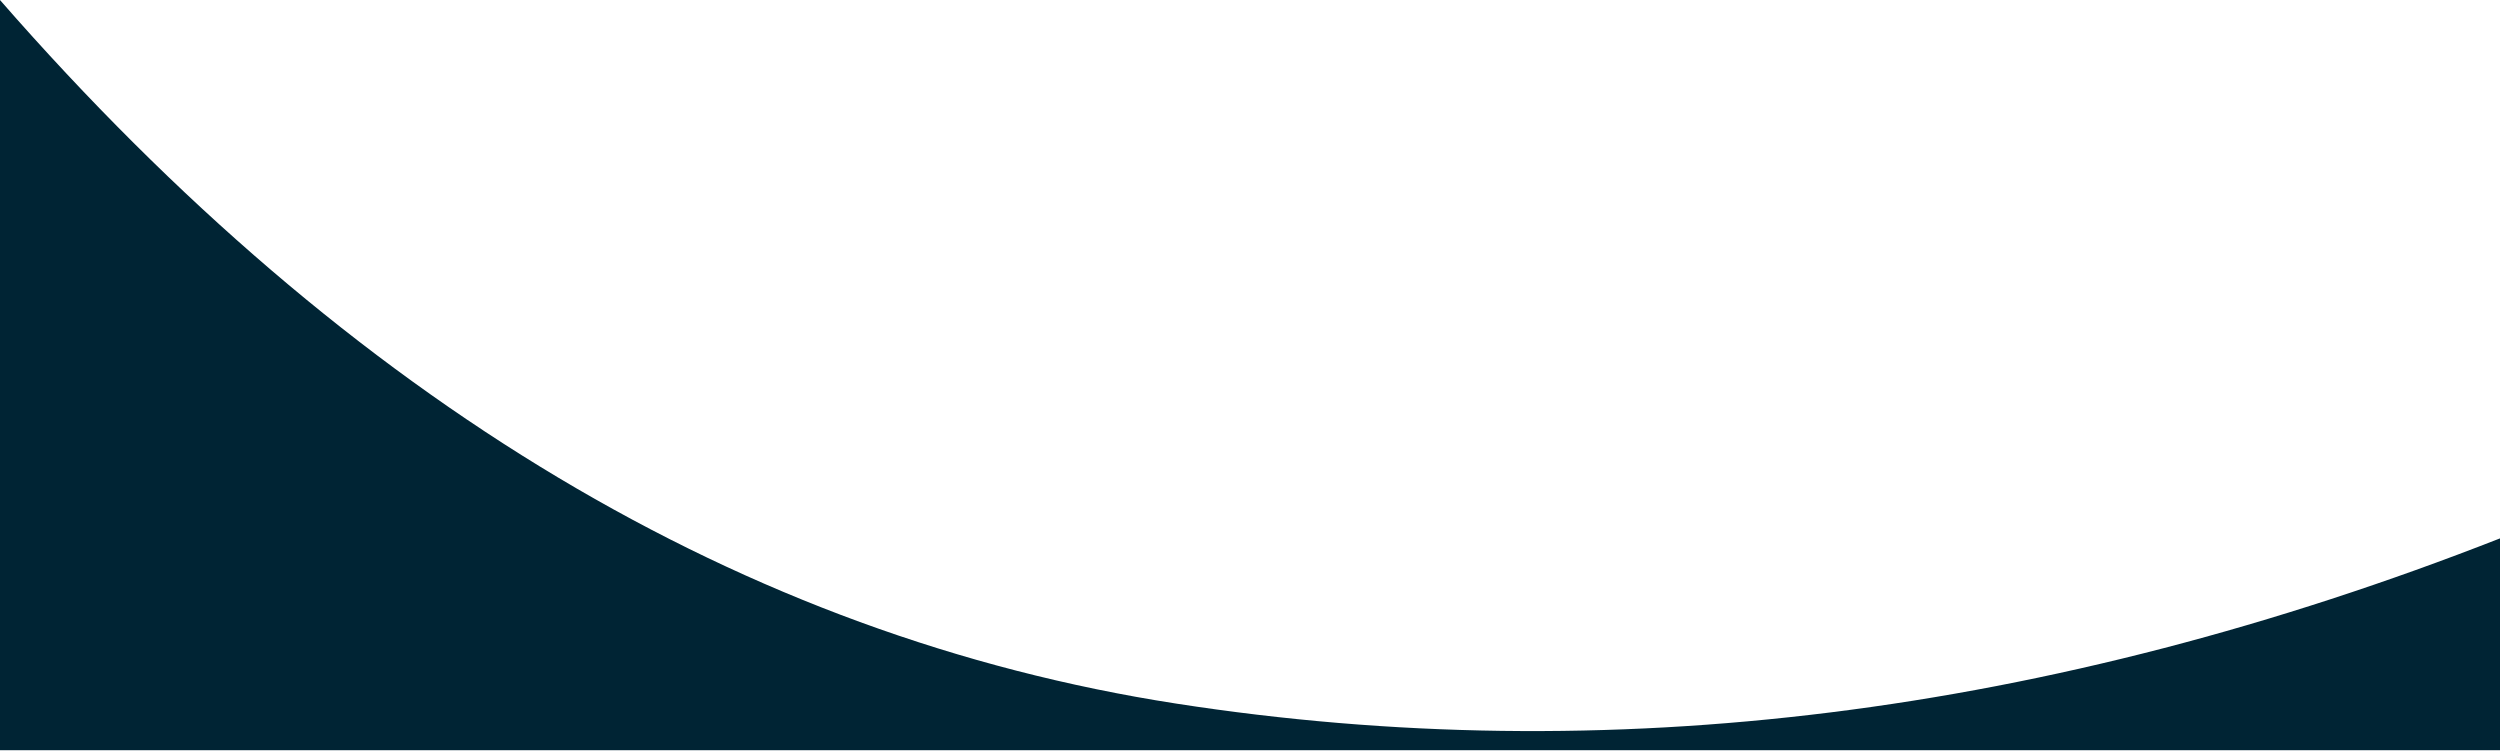 <svg width="1848" height="555" xmlns="http://www.w3.org/2000/svg"><path d="M0 .032c259.612 297.26 550.728 470.609 869.35 520.047 318.62 49.438 644.837 8.736 978.65-122.106v156.573H0V.032z" fill="#002434" fill-rule="nonzero"/></svg>